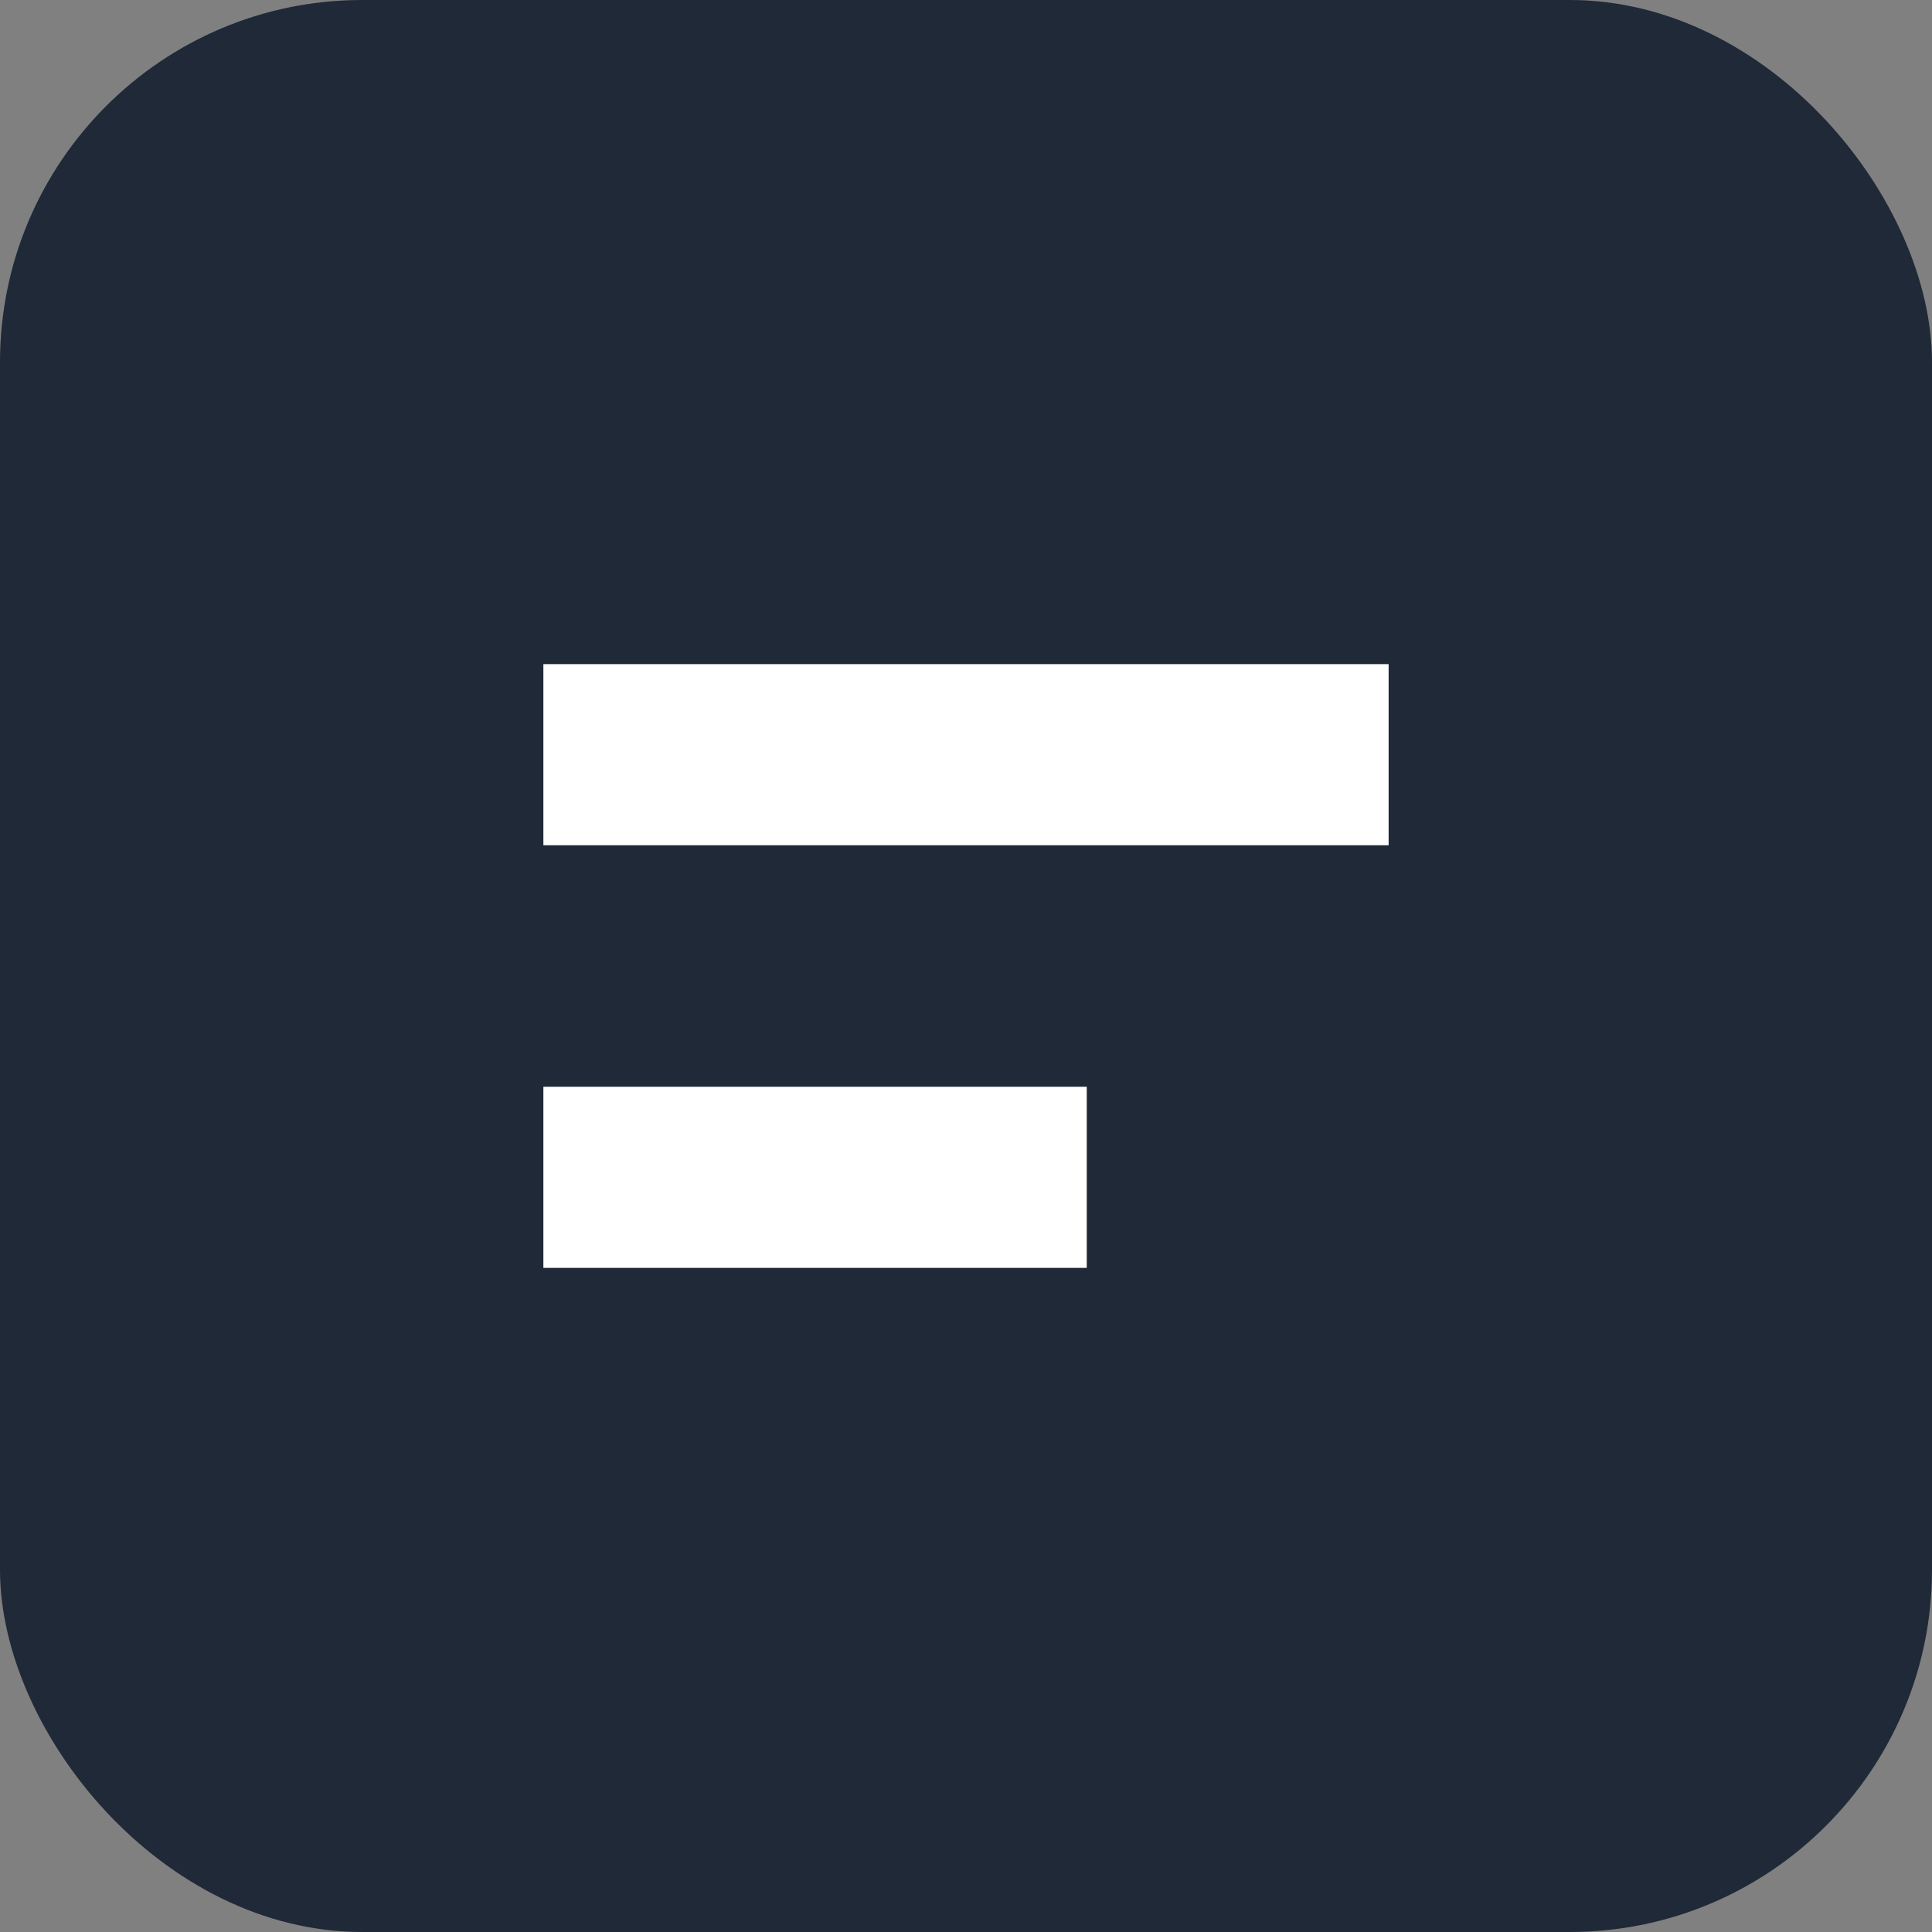 <svg xmlns="http://www.w3.org/2000/svg" width="64" height="64" viewBox="0 0 64 64">
  <rect x="0" y="0" width="64" height="64" fill="#808080" stroke="none"/>
  <rect width="64" height="64" rx="12" ry="12" fill="#1f2937"/>
  <path d="M18 22h28v6H18zM18 36h18v6H18z" fill="#fff"/>
</svg>

